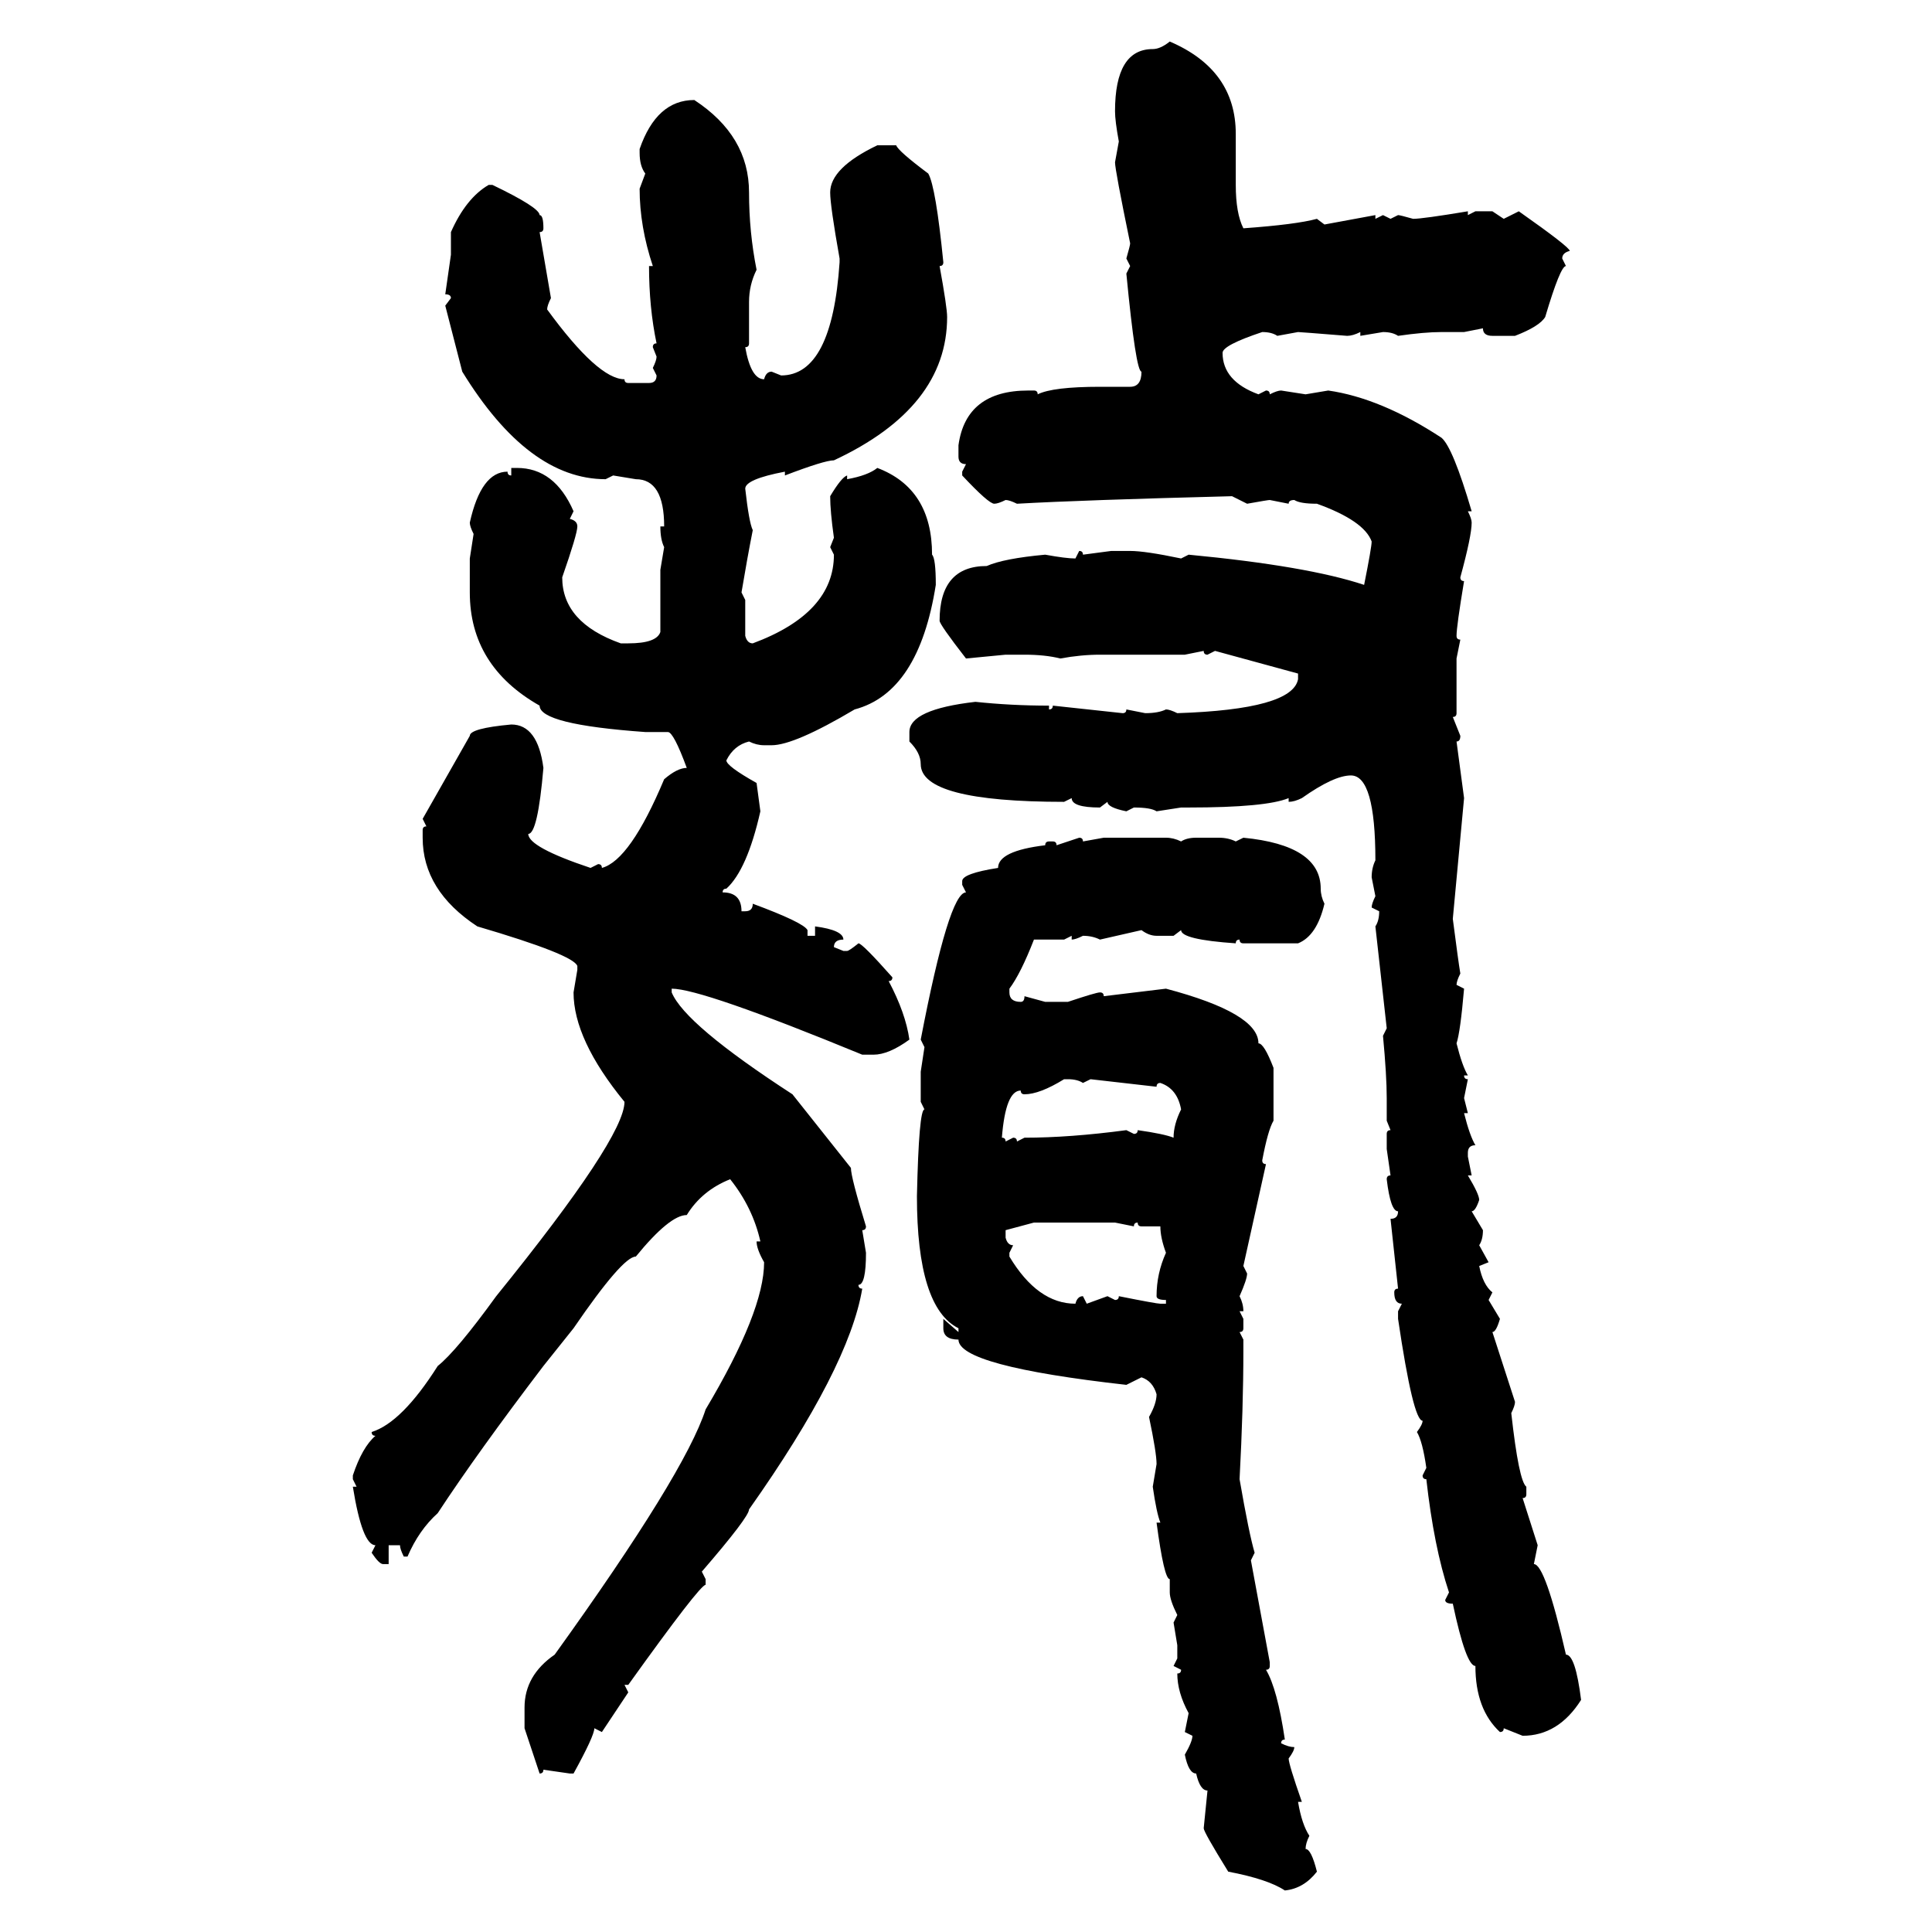 <svg xmlns="http://www.w3.org/2000/svg" xmlns:xlink="http://www.w3.org/1999/xlink" width="300" height="300"><path d="M181.64 6.45L181.64 6.45Q191.89 10.84 191.89 20.80L191.89 20.80L191.89 28.71Q191.89 33.11 193.07 35.45L193.07 35.45Q201.27 34.86 204.49 33.98L204.49 33.98L205.66 34.86L213.57 33.40L213.57 33.98L214.75 33.40L215.92 33.98L217.09 33.40Q217.38 33.40 219.43 33.98L219.43 33.98Q220.90 33.98 227.93 32.81L227.93 32.81L227.93 33.40L229.10 32.81L231.74 32.81L233.50 33.98L235.84 32.81Q243.75 38.38 243.75 38.96L243.75 38.96Q242.58 39.26 242.58 40.14L242.58 40.14L243.16 41.31Q242.29 41.31 239.94 49.22L239.94 49.22Q239.06 50.68 235.25 52.15L235.25 52.15L231.74 52.15Q230.27 52.15 230.27 50.98L230.27 50.98L227.34 51.56L223.83 51.56Q221.19 51.56 217.09 52.15L217.09 52.15Q216.21 51.56 214.75 51.56L214.75 51.56L211.23 52.15L211.23 51.56Q210.06 52.15 209.18 52.15L209.18 52.15Q201.86 51.56 201.56 51.56L201.56 51.56L198.34 52.15Q197.46 51.56 196.00 51.56L196.00 51.56Q189.84 53.61 189.84 54.79L189.84 54.79Q189.84 59.18 195.41 61.23L195.41 61.23L196.58 60.64Q197.17 60.64 197.17 61.23L197.17 61.23Q198.34 60.64 198.93 60.64L198.93 60.64L202.73 61.23L206.25 60.64Q214.45 61.82 223.83 67.97L223.83 67.97Q225.59 69.43 228.52 79.39L228.52 79.39L227.93 79.39Q228.52 80.57 228.52 81.15L228.52 81.15Q228.52 83.20 226.76 89.65L226.76 89.65Q226.76 90.23 227.34 90.23L227.34 90.23Q226.17 97.27 226.17 98.73L226.17 98.73Q226.17 99.32 226.76 99.32L226.76 99.32L226.17 102.25L226.17 110.74Q226.17 111.33 225.59 111.33L225.59 111.33L226.76 114.26Q226.76 115.14 226.17 115.14L226.17 115.14L227.34 123.93L225.59 142.68Q226.46 149.41 226.76 151.17L226.76 151.17Q226.17 152.34 226.17 152.93L226.17 152.93L227.34 153.52Q226.76 160.25 226.17 162.01L226.17 162.01Q227.05 165.53 227.93 166.99L227.93 166.99L227.34 166.99Q227.34 167.58 227.93 167.58L227.93 167.58L227.34 170.51L227.93 172.85L227.34 172.85Q228.22 176.37 229.10 177.83L229.10 177.83Q227.93 177.83 227.93 179.00L227.93 179.00L227.93 179.59L228.52 182.52L227.93 182.52Q229.69 185.45 229.69 186.33L229.69 186.33Q229.10 188.09 228.52 188.09L228.52 188.09L230.27 191.02Q230.27 192.48 229.69 193.36L229.69 193.36L231.15 196.00L229.69 196.58Q230.27 199.51 231.74 200.68L231.74 200.68L231.15 201.86L232.91 204.79Q232.32 206.84 231.74 206.84L231.74 206.84L235.25 217.68Q235.25 218.26 234.67 219.43L234.67 219.43Q235.84 229.98 237.01 230.86L237.01 230.86L237.01 232.03Q237.01 232.62 236.43 232.62L236.43 232.62L238.77 239.94L238.18 242.87Q239.94 242.87 243.16 256.93L243.16 256.93Q244.63 256.93 245.51 263.96L245.51 263.96Q241.99 269.53 236.43 269.53L236.43 269.53L233.50 268.36Q233.50 268.95 232.91 268.95L232.91 268.95Q229.10 265.43 229.10 258.69L229.10 258.69Q227.64 258.69 225.59 249.02L225.59 249.02Q224.41 249.02 224.41 248.44L224.41 248.44L225 247.27Q222.66 240.23 221.48 229.69L221.48 229.69Q220.90 229.69 220.90 229.10L220.90 229.10L221.48 227.93Q220.90 223.83 220.02 222.36L220.02 222.36Q220.90 221.19 220.90 220.61L220.90 220.61Q219.43 220.61 217.09 204.79L217.09 204.79L217.09 203.61L217.68 202.44Q216.50 202.44 216.50 200.68L216.50 200.68Q216.50 200.10 217.09 200.10L217.09 200.10L215.92 189.26Q217.09 189.26 217.09 188.09L217.09 188.09Q215.92 188.09 215.33 183.11L215.33 183.11Q215.33 182.52 215.92 182.52L215.92 182.52L215.33 178.42L215.33 176.07Q215.33 175.49 215.92 175.49L215.92 175.49L215.33 174.02L215.33 170.51Q215.33 166.99 214.75 160.84L214.75 160.84L215.33 159.67L213.57 143.85Q214.16 142.97 214.16 141.50L214.16 141.50L212.99 140.92Q212.99 140.33 213.57 139.16L213.57 139.16L212.99 136.23Q212.99 134.77 213.57 133.59L213.57 133.59Q213.57 120.41 209.77 120.41L209.77 120.41Q207.13 120.41 202.15 123.93L202.15 123.93Q200.98 124.51 200.10 124.51L200.10 124.51L200.10 123.93Q196.58 125.39 184.57 125.39L184.57 125.39L183.40 125.39L179.59 125.98Q178.71 125.39 176.07 125.39L176.07 125.39L174.90 125.98Q171.97 125.39 171.97 124.51L171.97 124.51L170.80 125.39Q166.41 125.39 166.41 123.93L166.41 123.93L165.23 124.51Q142.97 124.51 142.97 118.65L142.97 118.65Q142.97 116.89 141.21 115.14L141.21 115.14L141.21 113.67Q141.21 110.16 151.46 108.98L151.46 108.98Q157.03 109.57 162.89 109.57L162.89 109.57L162.89 110.16Q163.48 110.16 163.48 109.57L163.48 109.57L174.32 110.74Q174.90 110.74 174.90 110.16L174.90 110.16L177.83 110.74Q179.88 110.74 181.05 110.16L181.05 110.16Q181.64 110.16 182.81 110.74L182.81 110.74Q200.68 110.16 201.56 105.47L201.56 105.47L201.56 104.59L188.67 101.07L187.50 101.66Q186.91 101.66 186.91 101.07L186.91 101.07L183.98 101.66L170.80 101.66Q167.87 101.66 164.65 102.25L164.65 102.25Q162.30 101.66 159.08 101.66L159.08 101.66L156.15 101.66L150 102.25Q145.90 96.97 145.90 96.39L145.90 96.39Q145.90 87.89 153.22 87.89L153.22 87.89Q155.86 86.72 162.30 86.13L162.30 86.13Q165.53 86.72 166.99 86.72L166.99 86.72L167.58 85.55Q168.16 85.55 168.16 86.13L168.16 86.13L172.56 85.55L175.49 85.55Q177.83 85.55 183.40 86.72L183.40 86.72L184.57 86.13Q203.03 87.89 211.82 90.82L211.82 90.82Q212.99 84.96 212.99 84.08L212.99 84.08Q211.82 80.86 204.49 78.22L204.49 78.22Q201.86 78.22 200.98 77.64L200.98 77.64Q200.10 77.64 200.10 78.22L200.10 78.22L197.17 77.64Q196.88 77.64 193.65 78.22L193.65 78.22L191.31 77.05Q168.16 77.64 157.91 78.22L157.91 78.22Q156.74 77.64 156.15 77.64L156.15 77.64Q154.98 78.22 154.39 78.22L154.39 78.22Q153.52 78.22 149.41 73.83L149.41 73.83L149.41 73.24L150 72.07Q148.83 72.07 148.83 70.90L148.83 70.90L148.83 69.14Q150 60.64 159.67 60.64L159.67 60.64L160.55 60.64Q161.13 60.64 161.13 61.23L161.13 61.23Q163.48 60.06 170.80 60.06L170.80 60.06L175.49 60.06Q177.25 60.06 177.25 57.71L177.25 57.71Q176.37 57.71 174.90 42.48L174.90 42.48L175.49 41.31L174.90 40.14Q175.49 38.09 175.49 37.79L175.49 37.79Q173.14 26.37 173.14 25.20L173.14 25.20L173.73 21.97Q173.14 18.75 173.14 17.29L173.14 17.29Q173.14 7.62 179.00 7.62L179.00 7.62Q180.18 7.62 181.64 6.45ZM107.81 15.53L107.81 15.53Q116.31 21.09 116.31 29.88L116.31 29.88Q116.31 36.04 117.48 41.89L117.48 41.89Q116.31 44.24 116.31 46.88L116.31 46.88L116.31 53.32Q116.31 53.91 115.72 53.91L115.72 53.91Q116.60 58.89 118.65 58.89L118.65 58.89Q118.95 57.71 119.82 57.71L119.82 57.71L121.29 58.30Q129.20 58.30 130.37 40.72L130.37 40.72L130.37 40.14Q128.91 31.93 128.91 29.88L128.91 29.88Q128.91 26.07 136.23 22.56L136.23 22.56L139.16 22.56Q139.45 23.44 144.14 26.95L144.14 26.95Q145.31 29.00 146.48 40.72L146.48 40.72Q146.48 41.31 145.90 41.31L145.90 41.31Q147.07 47.75 147.07 49.22L147.07 49.22Q147.07 63.28 129.49 71.48L129.49 71.48Q128.03 71.48 121.88 73.83L121.88 73.83L121.88 73.24Q115.72 74.41 115.72 75.88L115.72 75.88Q116.31 81.15 116.89 82.32L116.89 82.32Q116.02 86.72 115.14 91.99L115.14 91.99L115.72 93.16L115.72 98.73Q116.02 99.90 116.89 99.90L116.89 99.90Q129.49 95.21 129.49 86.13L129.49 86.13L128.91 84.96L129.49 83.50Q128.91 79.39 128.91 77.05L128.91 77.05Q130.66 74.12 131.54 73.83L131.54 73.83L131.54 74.41Q134.77 73.83 136.23 72.66L136.23 72.66Q144.73 75.88 144.73 86.13L144.73 86.13Q145.31 86.72 145.31 90.82L145.31 90.82Q142.68 107.52 132.71 110.16L132.71 110.16Q123.34 115.72 119.82 115.72L119.82 115.72L118.65 115.72Q117.48 115.72 116.31 115.14L116.31 115.14Q113.96 115.72 112.79 118.07L112.79 118.07Q112.79 118.95 117.48 121.58L117.48 121.58L118.07 125.98Q116.02 135.06 112.79 137.99L112.79 137.99Q112.21 137.99 112.21 138.57L112.21 138.57Q115.14 138.57 115.14 141.50L115.14 141.50L115.72 141.50Q116.89 141.50 116.89 140.33L116.89 140.33Q124.80 143.26 125.39 144.43L125.39 144.43L125.39 145.31L126.56 145.31L126.56 143.85Q130.96 144.43 130.96 145.90L130.96 145.90Q129.49 145.90 129.49 147.07L129.49 147.07L130.96 147.66L131.54 147.66Q131.84 147.66 133.30 146.48L133.30 146.48Q133.89 146.48 138.57 151.76L138.57 151.76Q138.57 152.34 137.99 152.34L137.99 152.34Q140.63 157.32 141.21 161.43L141.21 161.43Q137.99 163.77 135.64 163.77L135.64 163.77L133.89 163.77Q108.98 153.52 104.30 153.52L104.30 153.52L104.30 154.10Q106.35 159.08 123.05 169.92L123.05 169.92L132.13 181.35Q132.13 182.81 134.47 190.43L134.47 190.43Q134.47 191.02 133.89 191.02L133.89 191.02L134.47 194.53Q134.47 199.51 133.30 199.51L133.30 199.51Q133.30 200.10 133.89 200.10L133.89 200.10Q131.84 212.40 116.31 234.38L116.31 234.38Q116.31 235.55 108.98 244.04L108.98 244.04L109.57 245.21L109.57 246.09Q108.69 246.09 97.56 261.62L97.56 261.62L96.97 261.62L97.56 262.79L93.46 268.95L92.29 268.36Q92.29 269.53 89.06 275.39L89.06 275.39L88.48 275.39L84.38 274.80Q84.38 275.39 83.79 275.39L83.79 275.39L81.45 268.36L81.45 265.14Q81.45 260.16 86.13 256.93L86.13 256.93Q106.35 228.81 109.57 218.85L109.57 218.85Q118.65 203.61 118.65 196.00L118.65 196.00Q117.48 193.95 117.48 192.77L117.48 192.77L118.07 192.77Q116.89 187.50 113.38 183.11L113.38 183.11Q108.98 184.86 106.64 188.67L106.64 188.67Q104.00 188.67 98.73 195.12L98.73 195.12Q96.68 195.12 89.06 206.25L89.06 206.25L84.38 212.11Q74.12 225.59 67.97 234.96L67.97 234.96Q65.04 237.60 63.28 241.70L63.28 241.70L62.70 241.70Q62.11 240.53 62.11 239.94L62.11 239.94L60.35 239.94L60.35 242.87L59.47 242.87Q58.89 242.87 57.71 241.11L57.71 241.11L58.30 239.94Q56.25 239.94 54.79 230.86L54.79 230.86L55.37 230.86L54.79 229.69L54.79 229.10Q56.25 224.71 58.30 222.95L58.30 222.95Q57.71 222.95 57.71 222.36L57.71 222.36Q62.40 220.90 67.97 212.11L67.97 212.11Q70.90 209.77 77.05 201.27L77.05 201.27Q96.97 176.66 96.97 171.09L96.97 171.09Q89.06 161.43 89.06 154.10L89.06 154.10L89.65 150.59L89.65 150Q89.06 148.24 74.12 143.85L74.12 143.85Q65.63 138.28 65.63 130.08L65.63 130.08L65.63 128.91Q65.63 128.32 66.21 128.32L66.21 128.32L65.63 127.15L72.95 114.26Q72.95 113.09 79.39 112.50L79.39 112.50Q83.50 112.50 84.38 119.24L84.38 119.24Q83.50 129.49 82.03 129.49L82.03 129.49Q82.03 131.54 91.70 134.77L91.70 134.77L92.87 134.18Q93.46 134.18 93.46 134.77L93.46 134.77Q97.85 133.59 103.13 121.00L103.13 121.00Q105.18 119.24 106.64 119.24L106.64 119.24Q104.59 113.67 103.71 113.67L103.71 113.67L100.20 113.67Q83.79 112.50 83.79 109.57L83.79 109.57Q72.95 103.42 72.95 91.99L72.95 91.99L72.95 86.72L73.54 82.91Q72.95 81.74 72.95 81.15L72.95 81.15Q74.71 73.24 78.81 73.24L78.81 73.24Q78.81 73.83 79.39 73.83L79.39 73.83L79.39 72.66L80.27 72.66Q86.13 72.66 89.06 79.39L89.06 79.39L88.48 80.57Q89.65 80.86 89.65 81.74L89.65 81.74Q89.65 82.91 87.30 89.65L87.30 89.65Q87.30 96.68 96.39 99.90L96.39 99.90L97.56 99.90Q101.95 99.90 102.54 98.14L102.54 98.14L102.54 88.48L103.13 84.96Q102.54 83.79 102.54 81.74L102.54 81.74L103.13 81.74Q103.13 74.41 98.73 74.41L98.73 74.41L95.21 73.83L94.04 74.41Q82.03 74.41 71.78 57.71L71.78 57.71L69.14 47.46L70.02 46.29Q70.02 45.70 69.14 45.70L69.14 45.70L70.02 39.55L70.02 36.04Q72.36 30.76 75.88 28.71L75.88 28.71L76.46 28.71Q83.79 32.23 83.79 33.40L83.79 33.40Q84.38 33.40 84.38 35.45L84.38 35.45Q84.38 36.04 83.79 36.04L83.79 36.04L85.55 46.29Q84.96 47.46 84.96 48.05L84.96 48.05Q92.87 58.89 96.97 58.89L96.97 58.89Q96.97 59.47 97.56 59.47L97.56 59.47L100.78 59.47Q101.95 59.47 101.95 58.30L101.95 58.30L101.37 57.13Q101.95 55.96 101.95 55.37L101.95 55.37L101.37 53.91Q101.37 53.32 101.95 53.32L101.95 53.32Q100.78 47.75 100.78 41.31L100.78 41.31L101.37 41.31Q99.32 35.16 99.32 29.30L99.32 29.30L100.20 26.95Q99.32 25.78 99.32 23.73L99.32 23.73L99.32 23.14Q101.95 15.53 107.81 15.53ZM164.06 131.25L167.58 130.08Q168.16 130.08 168.16 130.66L168.16 130.66L171.39 130.08L181.05 130.08Q182.23 130.08 183.40 130.66L183.40 130.66Q184.28 130.08 185.74 130.08L185.74 130.08L189.26 130.08Q190.72 130.08 191.89 130.66L191.89 130.66L193.07 130.08Q205.08 131.25 205.08 137.99L205.08 137.99Q205.08 139.16 205.66 140.33L205.66 140.33Q204.49 145.31 201.56 146.48L201.56 146.48L193.07 146.48Q192.48 146.48 192.48 145.90L192.48 145.90Q191.89 145.90 191.89 146.48L191.89 146.48Q183.40 145.90 183.40 144.43L183.40 144.43L182.23 145.31L179.59 145.31Q178.42 145.31 177.25 144.43L177.25 144.43L170.80 145.90Q169.63 145.31 168.16 145.31L168.16 145.31Q166.99 145.90 166.41 145.90L166.41 145.90L166.41 145.31L165.23 145.90L160.55 145.90Q158.50 151.17 156.74 153.52L156.74 153.52L156.74 154.10Q156.74 155.57 158.50 155.57L158.50 155.57Q159.08 155.57 159.08 154.69L159.08 154.69L162.30 155.57L165.82 155.57Q170.21 154.10 170.80 154.10L170.80 154.10Q171.39 154.10 171.39 154.69L171.39 154.69L181.05 153.52Q195.41 157.32 195.41 162.01L195.41 162.01Q196.29 162.01 197.75 165.82L197.75 165.82L197.75 174.02Q196.88 175.49 196.00 180.18L196.00 180.18Q196.00 180.76 196.58 180.76L196.58 180.76L193.07 196.58L193.65 197.75Q193.65 198.63 192.48 201.27L192.48 201.27Q193.07 202.44 193.07 203.61L193.07 203.61L192.48 203.61L193.07 204.79L193.07 206.25Q193.07 206.84 192.48 206.84L192.48 206.84L193.07 208.01L193.07 209.77Q193.07 218.55 192.48 229.69L192.48 229.69Q193.95 238.18 194.82 241.11L194.82 241.11L194.24 242.29L197.17 258.11L197.17 258.69Q197.17 259.28 196.58 259.28L196.58 259.28Q198.34 262.21 199.51 270.12L199.51 270.12Q198.93 270.12 198.93 270.70L198.93 270.70Q200.10 271.29 200.98 271.29L200.98 271.29Q200.98 271.88 200.10 273.05L200.10 273.05Q200.10 273.93 202.15 279.79L202.15 279.79L201.56 279.79Q202.15 283.30 203.32 285.06L203.32 285.06Q202.73 286.23 202.73 287.11L202.73 287.11Q203.61 287.11 204.49 290.63L204.49 290.63Q202.44 293.26 199.51 293.55L199.51 293.55Q196.88 291.80 190.72 290.63L190.72 290.63Q186.91 284.47 186.91 283.89L186.91 283.89L187.50 278.03Q186.33 278.03 185.74 275.39L185.74 275.39Q184.57 275.39 183.98 272.46L183.98 272.46Q185.16 270.41 185.16 269.53L185.16 269.53L183.98 268.95L184.57 266.02Q182.81 262.79 182.81 259.86L182.81 259.86Q183.40 259.86 183.40 259.28L183.40 259.28L182.23 258.69L182.81 257.52L182.81 255.47L182.23 251.95L182.81 250.78Q181.64 248.44 181.64 247.27L181.64 247.27L181.64 245.21Q180.76 245.21 179.59 236.43L179.59 236.43L180.18 236.43Q179.59 234.96 179.00 230.86L179.00 230.86L179.59 227.34Q179.59 225.59 178.42 220.02L178.42 220.02Q179.59 217.97 179.59 216.50L179.59 216.50Q179.00 214.45 177.25 213.87L177.25 213.87L174.90 215.04Q148.83 212.11 148.83 208.01L148.83 208.01Q146.48 208.01 146.48 206.25L146.48 206.25L146.48 204.79L148.83 206.84L148.83 206.25Q142.38 203.03 142.38 185.74L142.38 185.74Q142.68 172.27 143.55 172.27L143.55 172.27L142.97 171.09L142.97 166.41L143.55 162.60L142.97 161.43Q147.36 138.57 150 138.57L150 138.57L149.41 137.40L149.41 136.82Q149.41 135.64 154.98 134.77L154.98 134.77Q154.98 132.13 162.30 131.25L162.30 131.25Q162.30 130.66 162.89 130.66L162.89 130.66L163.48 130.66Q164.06 130.66 164.06 131.25L164.06 131.25ZM159.08 169.92L159.08 169.92Q158.50 169.92 158.50 169.34L158.50 169.34Q156.15 169.34 155.57 176.66L155.57 176.66Q156.15 176.66 156.15 177.25L156.15 177.25L157.32 176.66Q157.91 176.66 157.91 177.25L157.91 177.25L159.08 176.66Q166.11 176.66 174.90 175.49L174.90 175.49L176.07 176.07Q176.66 176.07 176.66 175.49L176.66 175.49Q180.76 176.07 182.23 176.66L182.23 176.66Q182.23 174.61 183.40 172.27L183.40 172.27Q182.81 169.04 180.18 168.16L180.18 168.16Q179.59 168.16 179.59 168.75L179.59 168.75L169.34 167.58L168.16 168.16Q167.29 167.58 165.82 167.58L165.82 167.58L165.23 167.58Q161.43 169.92 159.08 169.92ZM160.55 189.84L156.15 191.02L156.15 192.19Q156.45 193.36 157.32 193.36L157.32 193.36L156.74 194.53L156.74 195.12Q161.13 202.44 166.99 202.44L166.99 202.44Q167.29 201.27 168.16 201.27L168.16 201.27L168.75 202.44L171.97 201.27L173.14 201.86Q173.73 201.86 173.73 201.27L173.73 201.27Q179.59 202.44 180.18 202.44L180.18 202.44L181.05 202.44L181.05 201.86Q179.59 201.86 179.59 201.27L179.59 201.27Q179.59 197.75 181.05 194.53L181.05 194.53Q180.18 192.19 180.18 190.43L180.18 190.43L177.25 190.43Q176.66 190.43 176.66 189.84L176.66 189.84Q176.07 189.84 176.07 190.43L176.07 190.43L173.14 189.84L160.55 189.84Z"/></svg>